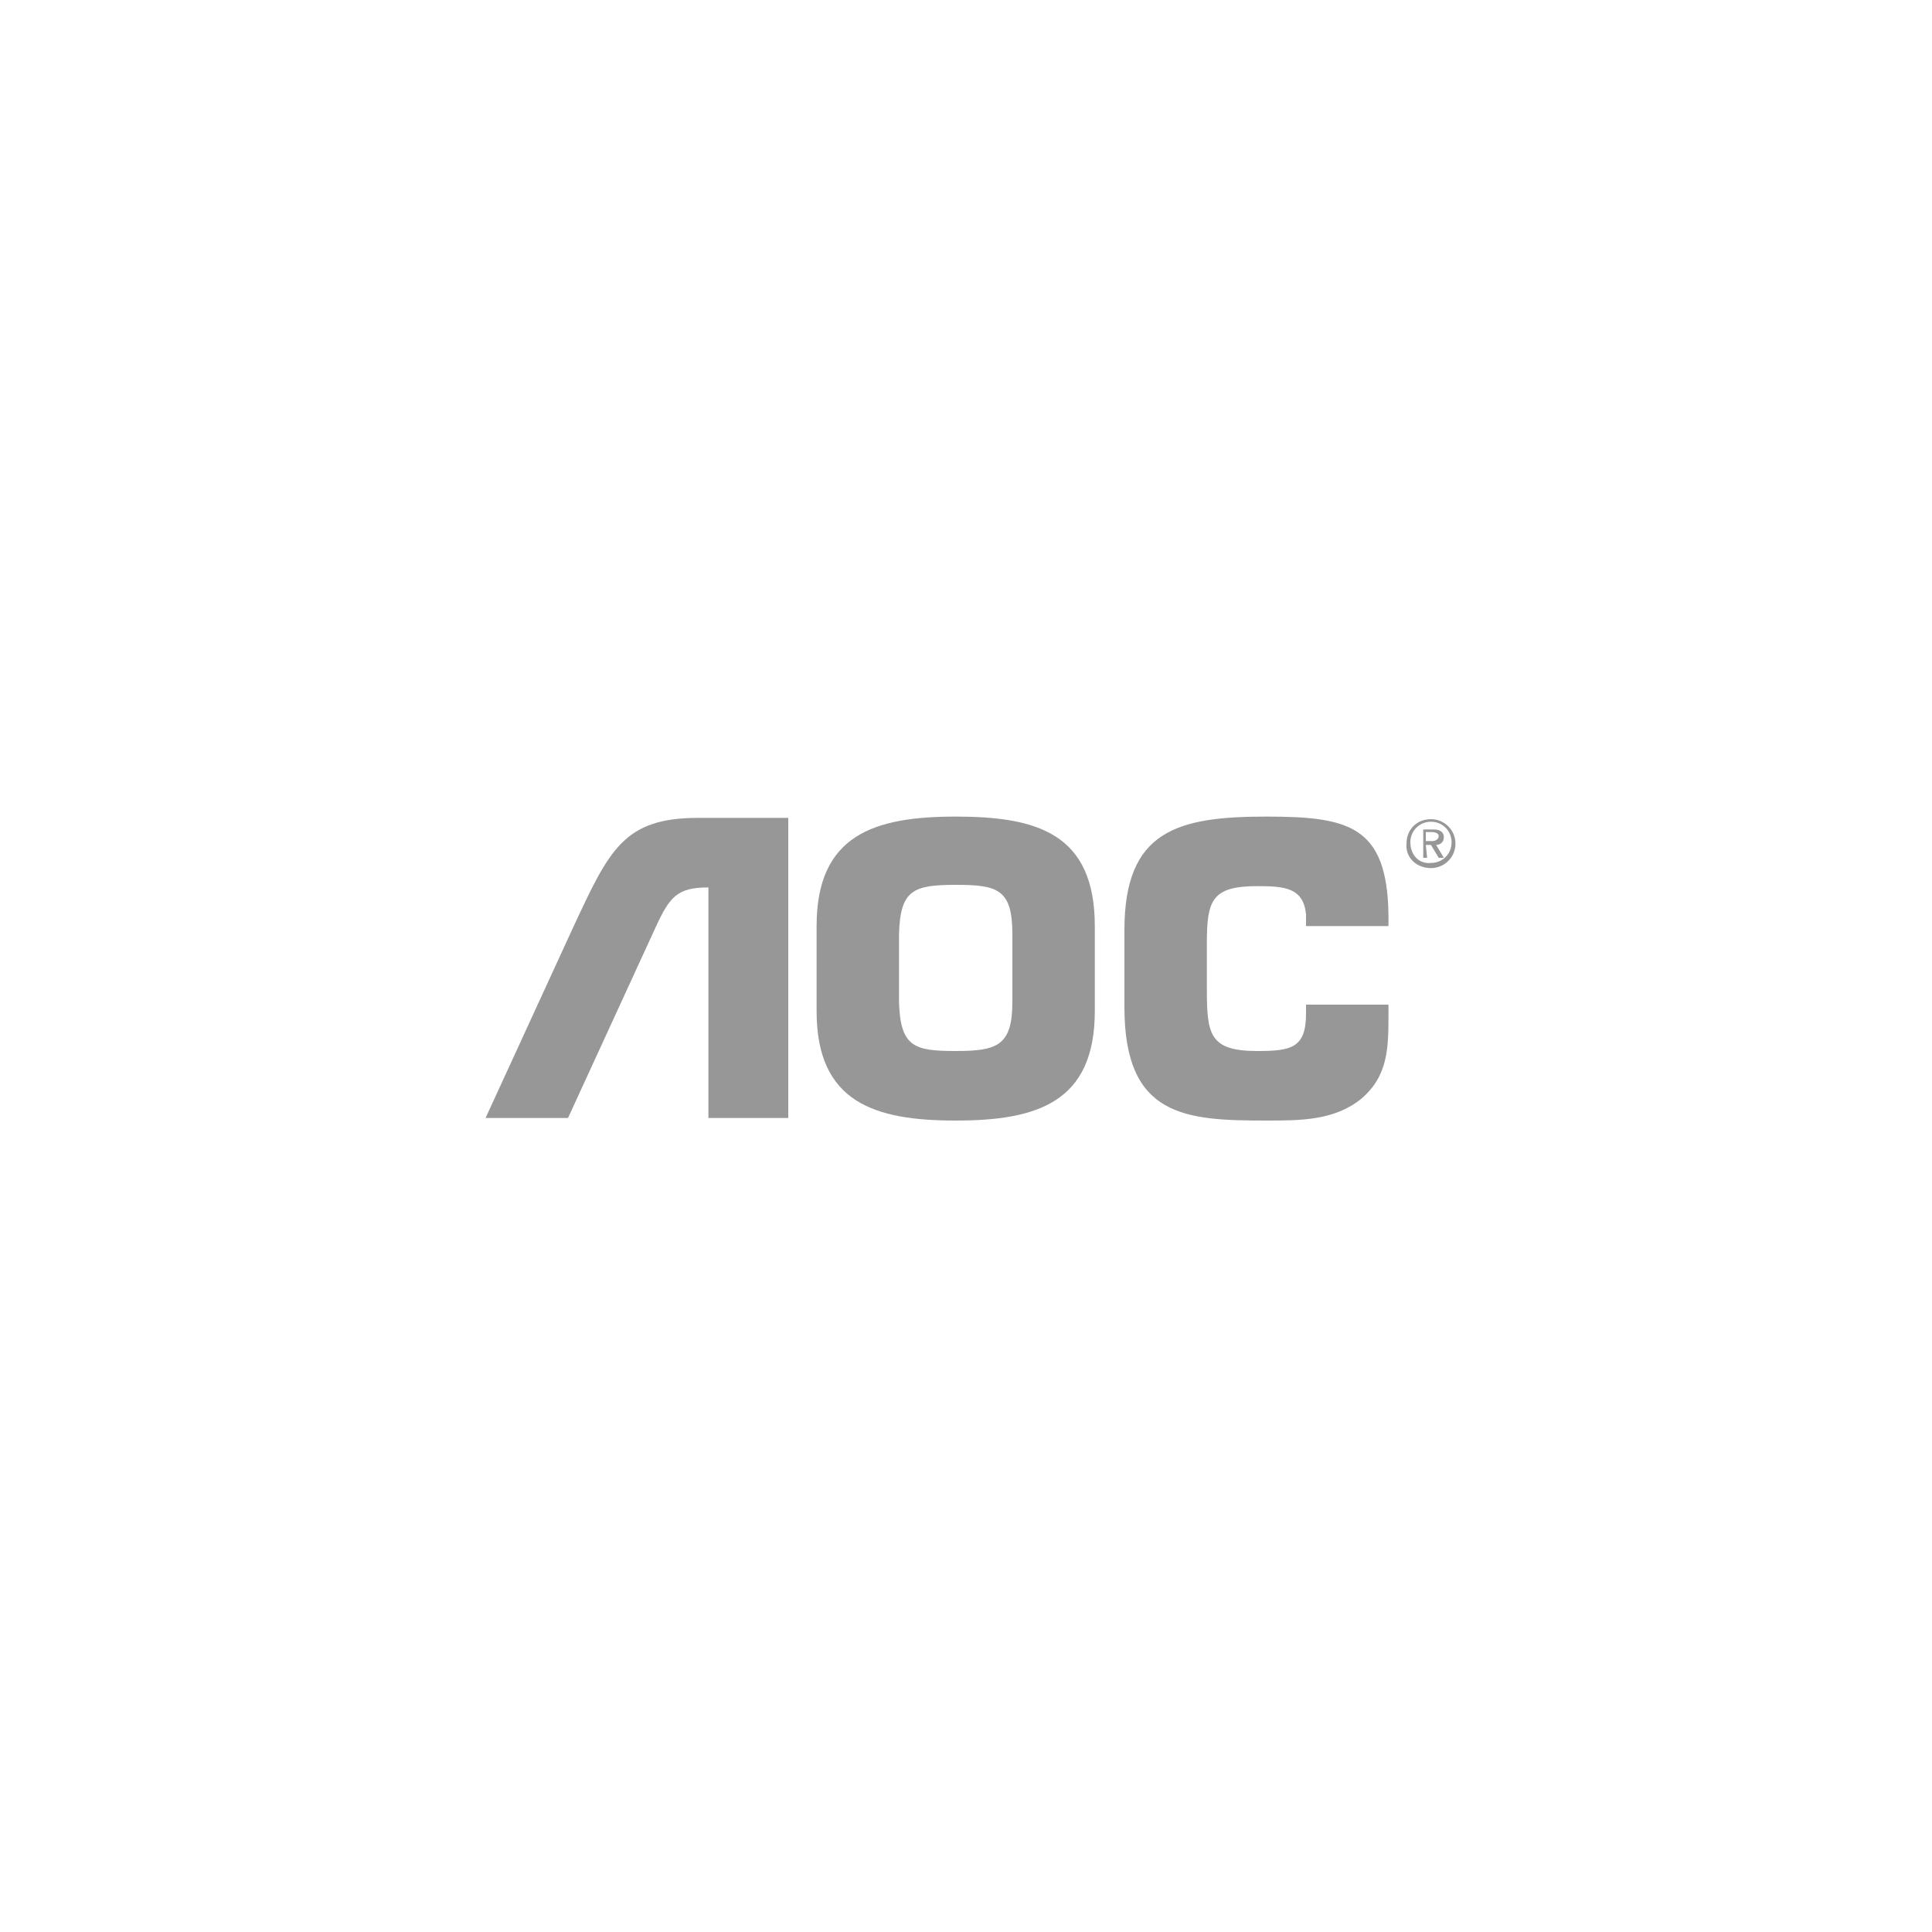 <?xml version="1.0" encoding="utf-8"?>

<svg version="1.1" id="aoc_gray" xmlns="http://www.w3.org/2000/svg" xmlns:xlink="http://www.w3.org/1999/xlink" x="0px" y="0px"
	 viewBox="0 0 150 150" style="enable-background:new 0 0 150 150;" xml:space="preserve">
<style type="text/css">
	.st0{fill-rule:evenodd;clip-rule:evenodd;fill:#979797;}
</style>
<g>
	<path class="st0" d="M74.2,81.6c-3.2,0-4.3-0.3-4.4-3.8v-5.3c0.1-3.4,1.1-3.8,4.4-3.8c3.2,0,4.4,0.3,4.4,3.8v5.3
		C78.6,81.2,77.4,81.6,74.2,81.6L74.2,81.6z M74.2,87c6.3,0,10.8-1.4,10.8-8.5v-6.6c0-7.2-4.5-8.5-10.8-8.5
		c-6.3,0-10.8,1.4-10.8,8.5v6.6C63.4,85.6,67.9,87,74.2,87L74.2,87z"/>
	<path class="st0" d="M107.8,78v0.7c0,2.6,0,4.8-2.1,6.6C103.6,87,101,87,98.3,87c-6.3,0-11-0.3-11-8.8v-6c0-7.7,4.1-8.8,11-8.8
		c6.4,0,9.4,0.7,9.5,7.6v0.9h-6.4V71c-0.2-2.1-1.7-2.2-3.8-2.2c-3.5,0-3.9,1.1-3.9,4.4v3.6c0,3.5,0.2,4.8,3.9,4.8
		c2.6,0,3.8-0.2,3.8-2.9V78L107.8,78L107.8,78z"/>
	<path class="st0" d="M44.1,86.8L50.9,72c1.1-2.4,1.7-3.1,4.1-3.1v6.5v5.4v6h6.2V63.5h-7c-5.8,0-6.9,2.5-9.7,8.5l-6.8,14.8H44.1
		L44.1,86.8z"/>
	<path class="st0" d="M109.5,65.4c0-0.9,0.7-1.6,1.6-1.6c0.9,0,1.6,0.7,1.6,1.6c0,0.9-0.7,1.6-1.6,1.6
		C110.2,67.1,109.5,66.4,109.5,65.4L109.5,65.4z M111.1,67.4c1,0,1.9-0.8,1.9-1.9c0-1.1-0.9-1.9-1.9-1.9c-1.1,0-1.9,0.8-1.9,1.9
		C109.1,66.6,110,67.4,111.1,67.4L111.1,67.4z M110.7,65.6h0.4l0.6,1h0.4l-0.6-1c0.3,0,0.6-0.2,0.6-0.6c0-0.4-0.3-0.6-0.8-0.6h-0.8
		v2.2h0.3L110.7,65.6L110.7,65.6L110.7,65.6z M110.7,65.3v-0.7h0.5c0.2,0,0.5,0.1,0.5,0.3c0,0.3-0.3,0.4-0.5,0.4H110.7L110.7,65.3z"
		/>
</g>
</svg>
